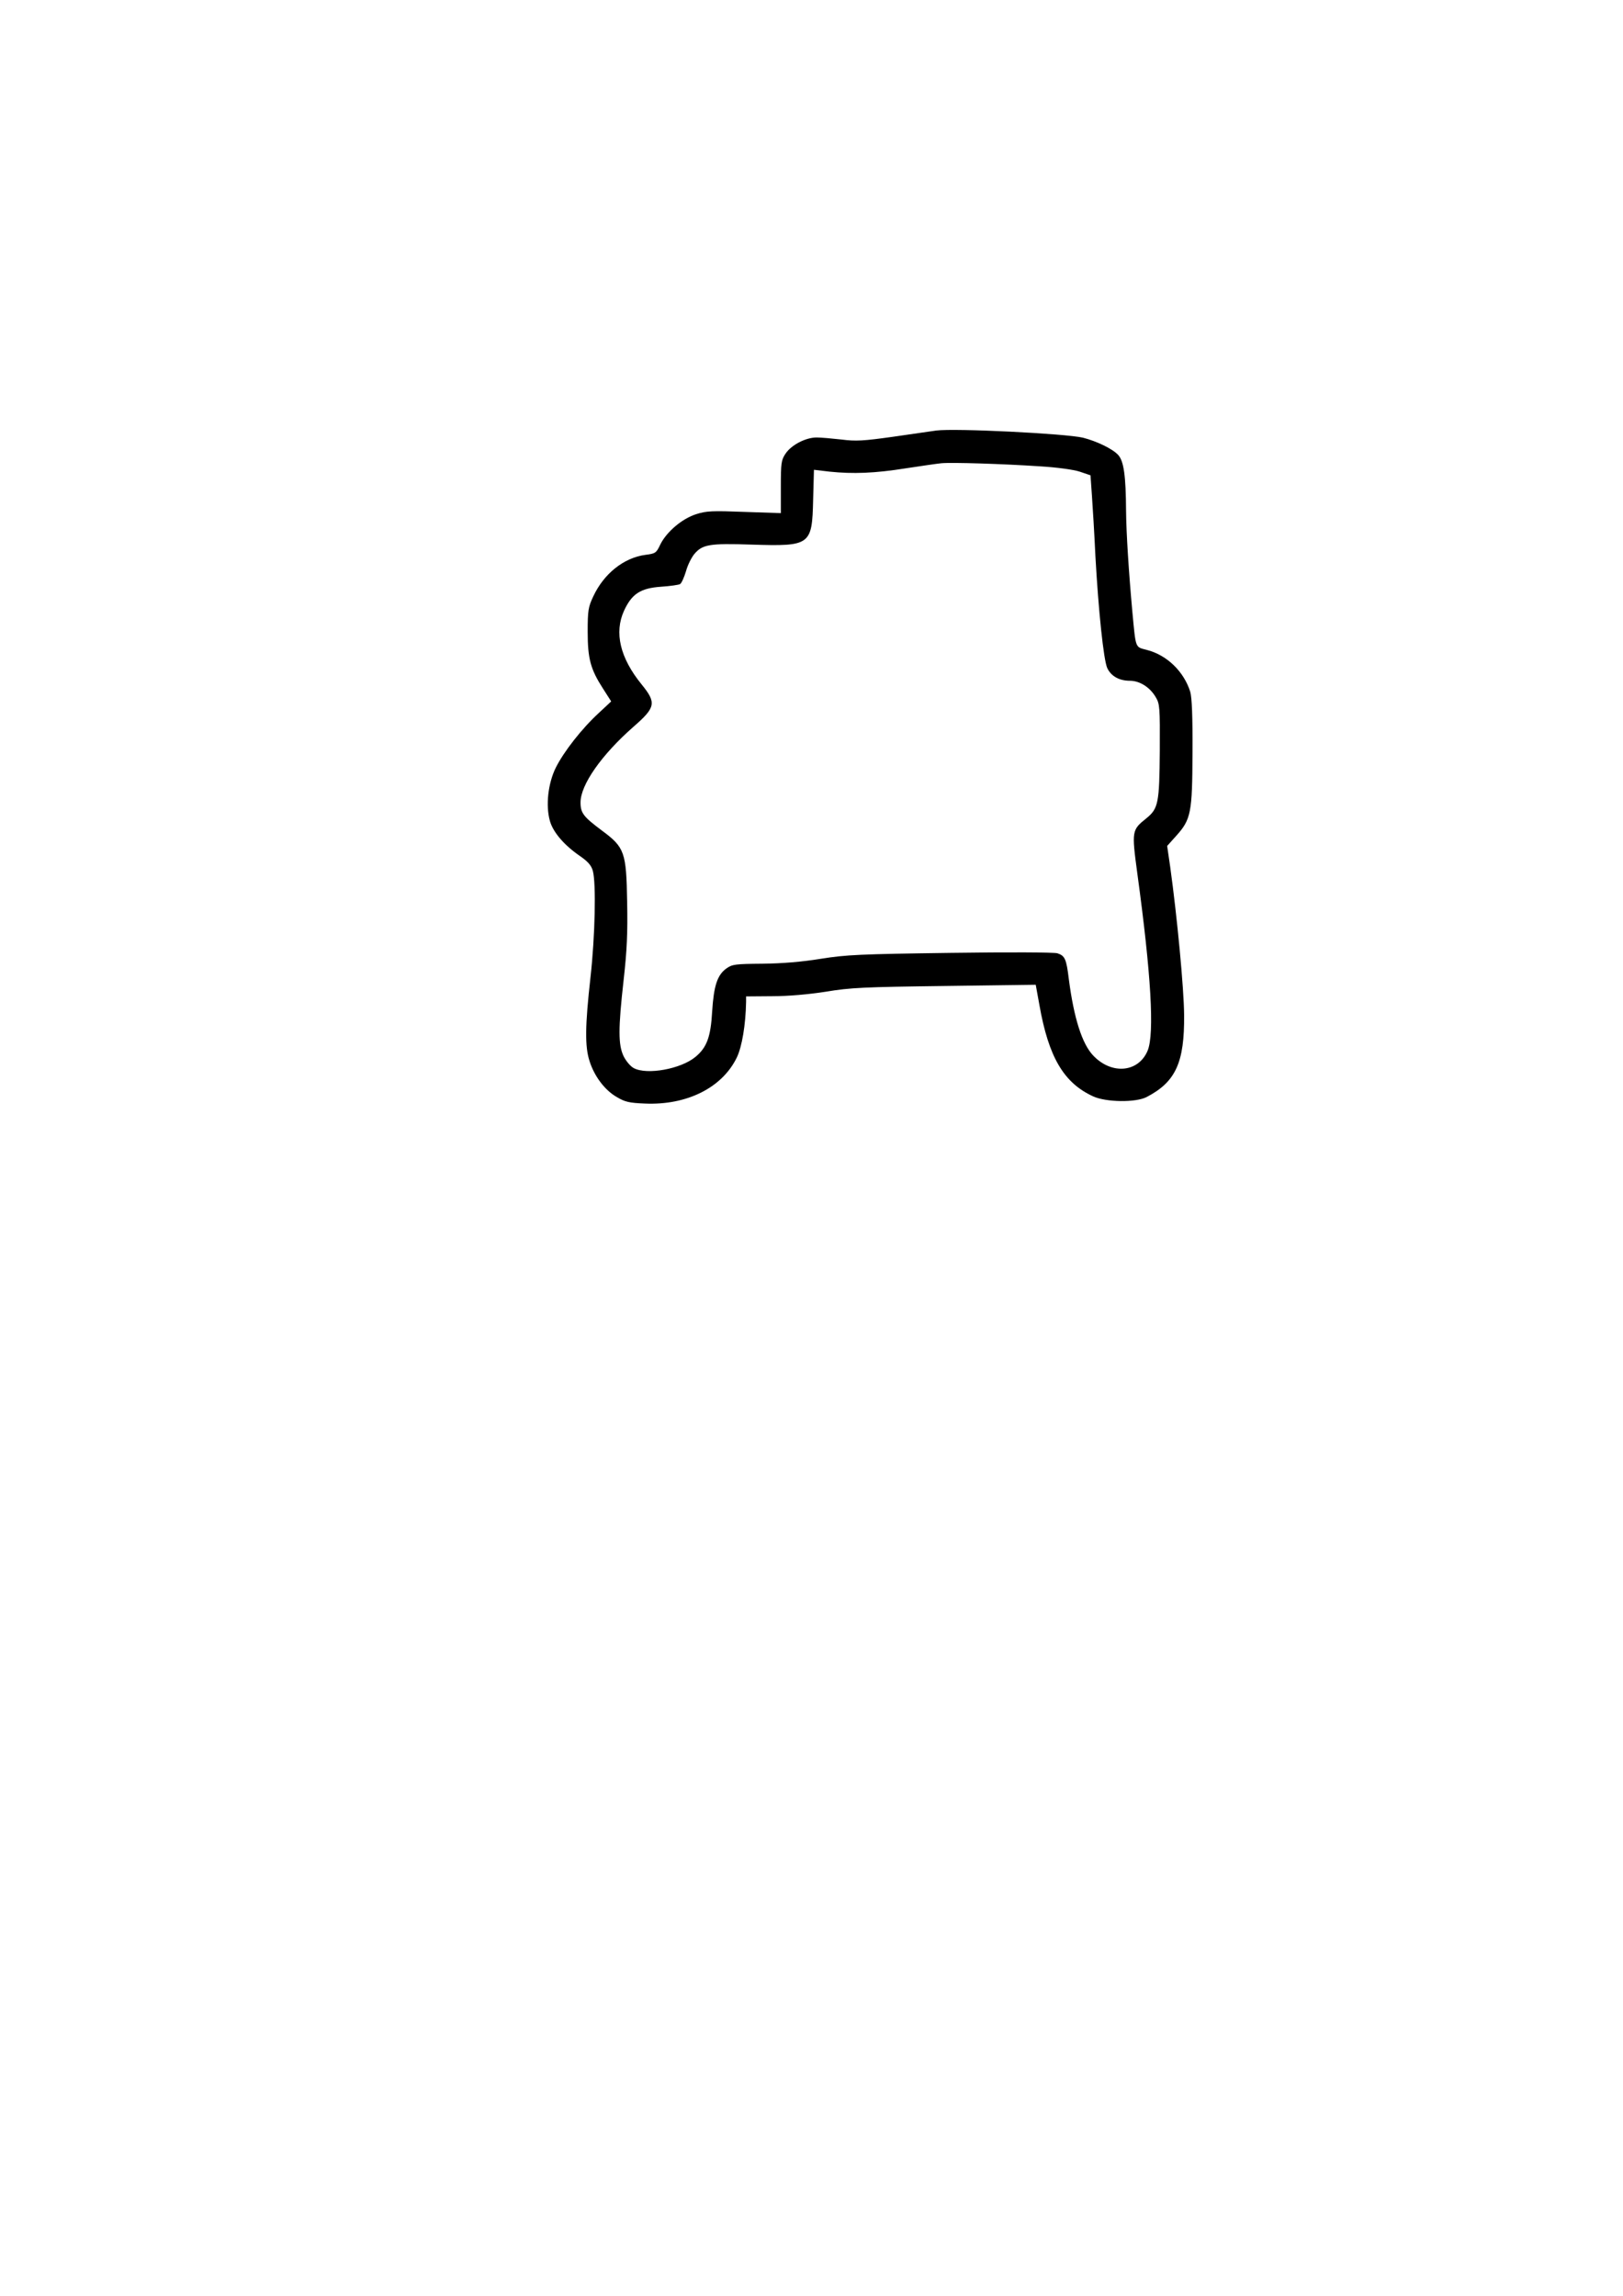 <?xml version="1.0" encoding="UTF-8" standalone="yes"?>
<svg version="1.0" xmlns="http://www.w3.org/2000/svg" width="210mm" height="297mm" viewBox="0 0 794 1123" preserveAspectRatio="xMidYMid meet">
  <g transform="translate(0,1123) scale(0.1,-0.1)" fill="#000000" stroke="none">
    <path d="M4580 9124 c-19 -3 -113 -16 -208 -30 -149 -21 -185 -23 -255 -14
-45 5 -100 10 -122 10 -54 0 -124 -37 -152 -79 -21 -31 -23 -46 -23 -163 l0
-128 -178 6 c-156 6 -186 5 -236 -11 -69 -22 -145 -86 -176 -149 -19 -41 -24
-44 -72 -50 -106 -14 -204 -92 -256 -204 -24 -51 -27 -68 -27 -172 0 -133 14
-184 76 -280 l39 -61 -60 -56 c-84 -77 -172 -190 -211 -268 -38 -77 -50 -185
-29 -260 15 -55 69 -118 144 -170 42 -29 58 -47 66 -74 17 -61 11 -321 -11
-519 -27 -240 -28 -341 -5 -412 23 -74 75 -143 133 -176 40 -24 61 -29 138
-32 205 -9 377 77 449 224 26 53 44 162 46 274 l0 26 128 1 c78 0 179 9 262
22 119 20 187 23 581 28 l446 6 18 -99 c45 -255 119 -381 263 -447 63 -29 209
-31 262 -3 142 74 185 169 183 401 -1 130 -34 479 -68 724 l-15 103 44 49 c73
81 79 113 80 409 1 176 -3 268 -11 296 -31 99 -114 180 -213 205 -57 15 -53 4
-70 184 -18 198 -30 388 -31 495 -1 173 -11 245 -39 275 -28 30 -105 67 -172
84 -85 20 -624 47 -718 35z m507 -175 c84 -5 164 -16 195 -26 l53 -18 7 -100
c4 -55 12 -188 17 -295 15 -269 40 -508 58 -548 19 -40 59 -62 111 -62 48 0
98 -32 126 -80 20 -33 21 -50 20 -261 -2 -258 -7 -284 -66 -332 -71 -57 -72
-61 -44 -269 68 -497 84 -783 51 -866 -44 -108 -176 -121 -267 -25 -54 57 -94
181 -119 373 -12 99 -19 115 -56 127 -16 5 -239 6 -523 2 -442 -6 -510 -9
-635 -29 -92 -15 -189 -23 -285 -24 -133 -1 -148 -3 -176 -23 -45 -32 -62 -85
-70 -210 -7 -125 -26 -177 -82 -223 -71 -59 -236 -89 -301 -55 -16 8 -38 34
-50 58 -27 56 -27 135 0 375 16 142 20 229 17 381 -4 242 -12 266 -123 348
-91 68 -105 86 -105 138 0 86 102 232 259 370 109 95 113 117 40 207 -106 130
-135 254 -86 361 38 82 80 110 181 117 44 3 87 9 93 13 7 4 20 33 29 63 8 30
27 67 40 83 40 48 74 54 282 47 287 -9 295 -3 300 220 l4 146 76 -9 c115 -12
222 -8 372 16 74 11 153 23 175 25 52 5 301 -3 482 -15z"/>
  </g>
</svg>